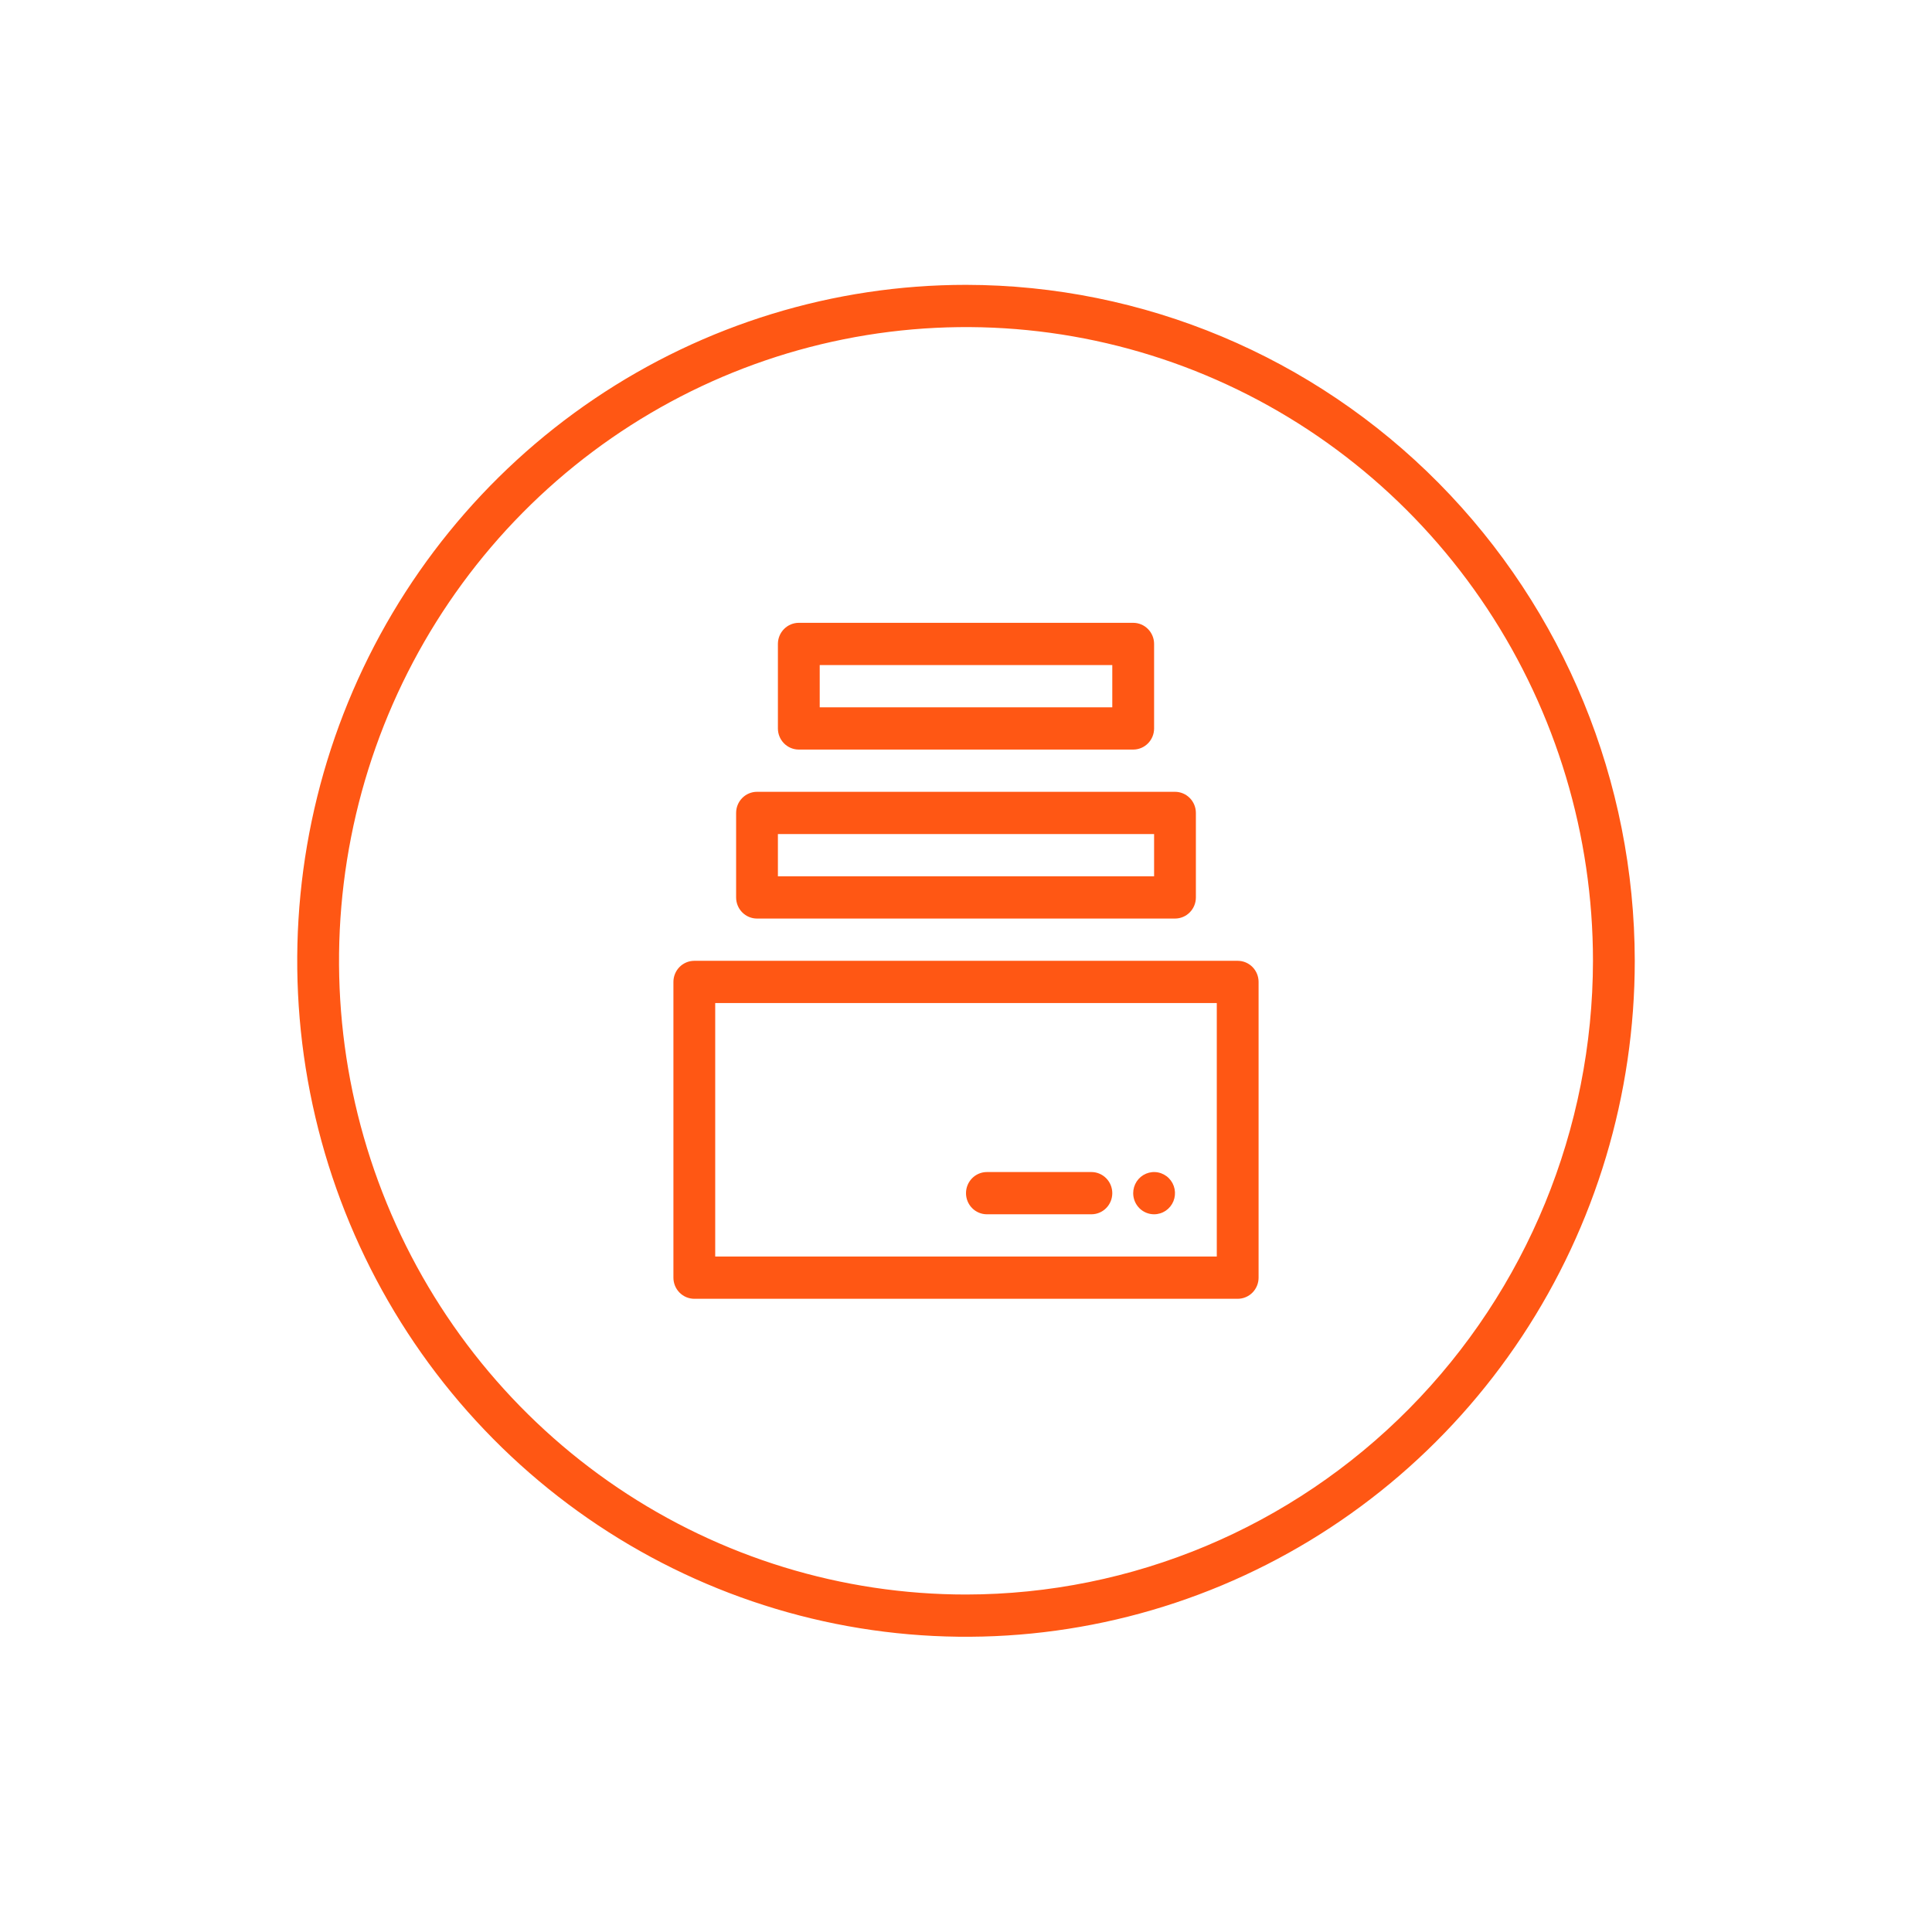 <svg width="156" height="156" viewBox="0 0 156 156" fill="none" xmlns="http://www.w3.org/2000/svg">
<path d="M78 23C67.32 23 56.88 26.201 47.999 32.199C39.119 38.196 32.198 46.72 28.11 56.694C24.023 66.667 22.954 77.641 25.038 88.229C27.121 98.816 32.264 108.542 39.816 116.175C47.368 123.808 56.99 129.007 67.465 131.113C77.94 133.219 88.798 132.138 98.665 128.007C108.532 123.875 116.966 116.88 122.899 107.904C128.833 98.928 132 88.376 132 77.581C131.984 63.11 126.289 49.237 116.166 39.004C106.043 28.772 92.317 23.016 78 23ZM78 128.75C67.987 128.75 58.2 125.749 49.874 120.126C41.549 114.504 35.06 106.512 31.229 97.162C27.397 87.812 26.394 77.524 28.348 67.598C30.301 57.672 35.123 48.555 42.203 41.398C49.283 34.242 58.303 29.369 68.124 27.395C77.944 25.42 88.123 26.433 97.373 30.306C106.624 34.179 114.53 40.738 120.093 49.153C125.656 57.567 128.625 67.46 128.625 77.581C128.61 91.147 123.271 104.153 113.78 113.746C104.29 123.339 91.422 128.735 78 128.75ZM64.5 60.524H91.5C91.948 60.524 92.377 60.344 92.693 60.025C93.01 59.705 93.188 59.271 93.188 58.819V51.996C93.188 51.544 93.01 51.11 92.693 50.79C92.377 50.47 91.948 50.29 91.5 50.29H64.5C64.052 50.29 63.623 50.47 63.307 50.79C62.99 51.11 62.812 51.544 62.812 51.996V58.819C62.812 59.271 62.99 59.705 63.307 60.025C63.623 60.344 64.052 60.524 64.5 60.524ZM66.188 53.702H89.812V57.113H66.188V53.702ZM99.938 77.581H56.062C55.615 77.581 55.186 77.76 54.869 78.08C54.553 78.4 54.375 78.834 54.375 79.286V103.165C54.375 103.618 54.553 104.052 54.869 104.371C55.186 104.691 55.615 104.871 56.062 104.871H99.938C100.385 104.871 100.814 104.691 101.131 104.371C101.447 104.052 101.625 103.618 101.625 103.165V79.286C101.625 78.834 101.447 78.4 101.131 78.08C100.814 77.76 100.385 77.581 99.938 77.581ZM98.25 101.46H57.75V80.992H98.25V101.46ZM91.5 96.343C91.5 96.005 91.599 95.676 91.784 95.395C91.97 95.115 92.233 94.896 92.542 94.767C92.85 94.638 93.189 94.604 93.517 94.67C93.844 94.736 94.145 94.898 94.381 95.137C94.617 95.375 94.778 95.679 94.843 96.01C94.908 96.341 94.874 96.684 94.747 96.996C94.619 97.307 94.403 97.573 94.125 97.761C93.847 97.948 93.521 98.048 93.188 98.048C92.74 98.048 92.311 97.869 91.994 97.549C91.678 97.229 91.5 96.795 91.5 96.343ZM78 96.343C78 95.89 78.178 95.457 78.494 95.137C78.811 94.817 79.24 94.637 79.688 94.637H88.125C88.573 94.637 89.002 94.817 89.318 95.137C89.635 95.457 89.812 95.89 89.812 96.343C89.812 96.795 89.635 97.229 89.318 97.549C89.002 97.869 88.573 98.048 88.125 98.048H79.688C79.24 98.048 78.811 97.869 78.494 97.549C78.178 97.229 78 96.795 78 96.343ZM61.125 74.169H94.875C95.323 74.169 95.752 73.99 96.068 73.67C96.385 73.35 96.562 72.916 96.562 72.464V65.641C96.562 65.189 96.385 64.755 96.068 64.435C95.752 64.115 95.323 63.935 94.875 63.935H61.125C60.678 63.935 60.248 64.115 59.932 64.435C59.615 64.755 59.438 65.189 59.438 65.641V72.464C59.438 72.916 59.615 73.35 59.932 73.67C60.248 73.99 60.678 74.169 61.125 74.169ZM62.812 67.347H93.188V70.758H62.812V67.347Z" fill="#FF5714"/>
</svg>
